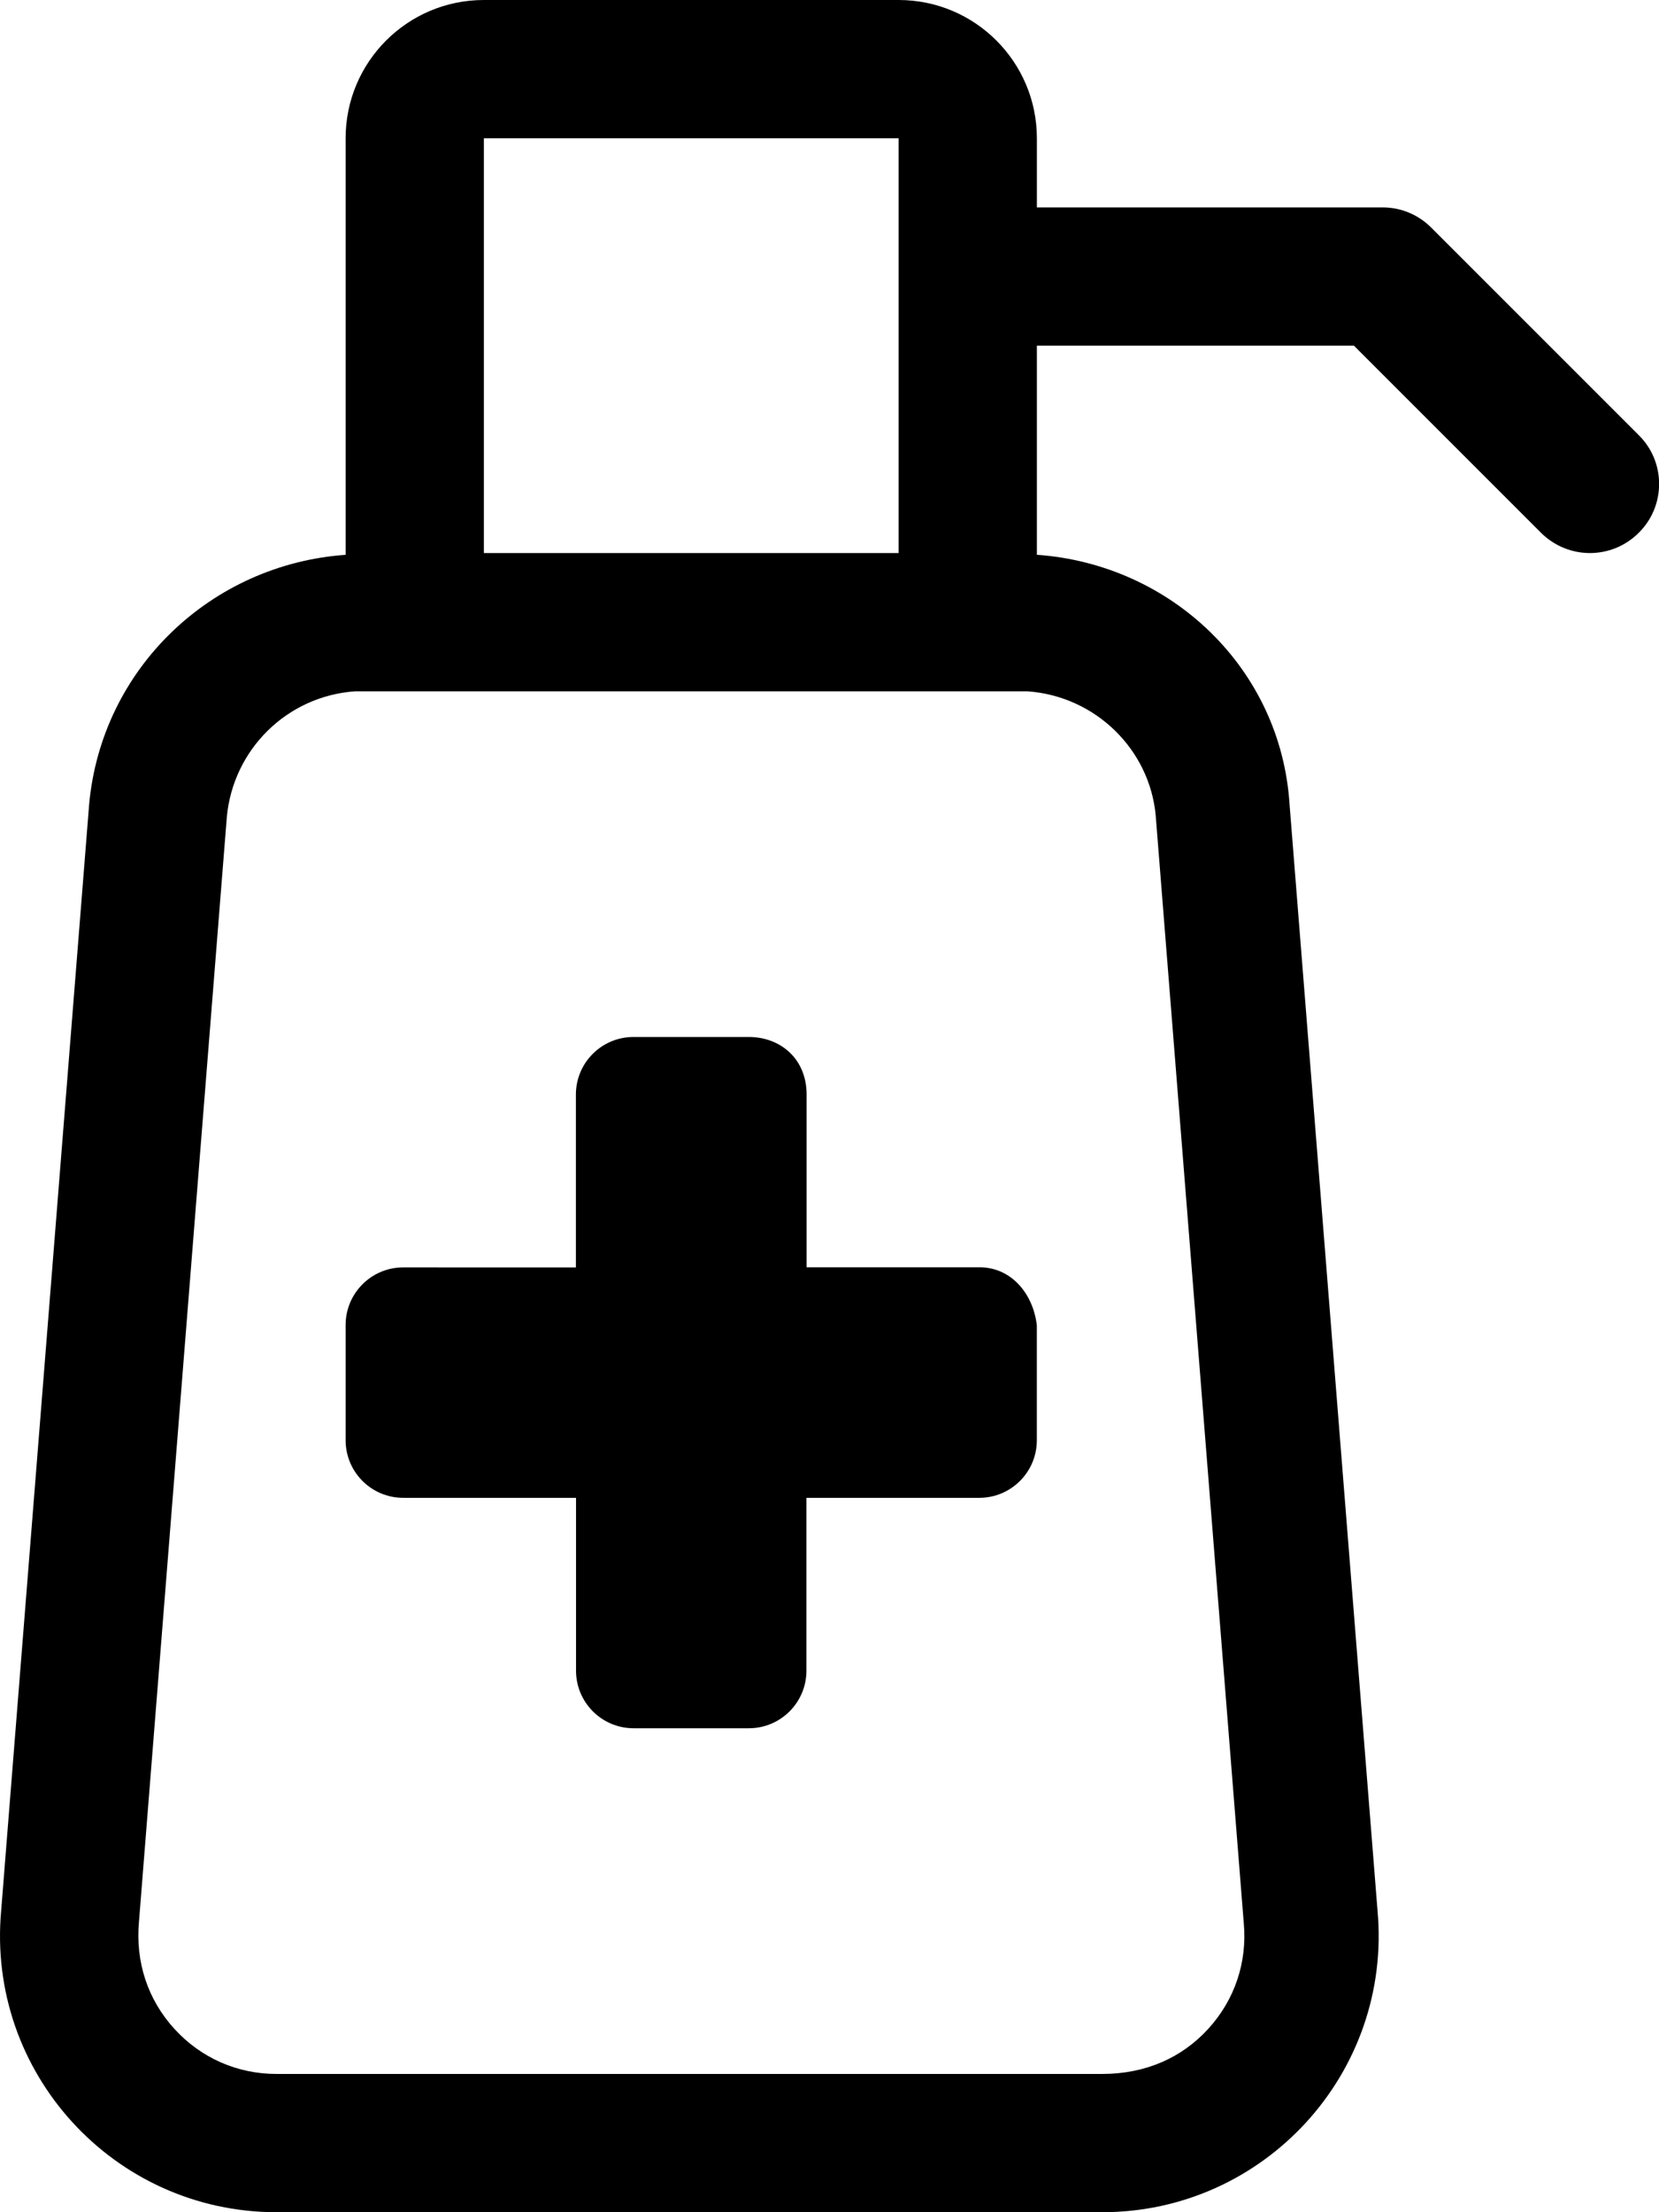 <svg xmlns="http://www.w3.org/2000/svg" viewBox="0 0 384 512"><!--! Font Awesome Pro 6.1.0 by @fontawesome - https://fontawesome.com License - https://fontawesome.com/license (Commercial License) Copyright 2022 Fonticons, Inc. --><path d="M379.3 100.7l-48-48C328.3 49.69 324.3 48 320 48h-80V32c0-17.67-14.33-32-32-32h-96c-17.67 0-32 14.33-32 32v96.41C48.9 130.6 23.49 154.7 20.63 186.2l-20.36 256C-3.139 479.7 26.37 512 64.01 512h191.1c37.63 0 67.14-32.31 63.74-69.79l-20.36-256C296.5 154.7 271.1 130.6 240 128.4V80h73.38l43.31 43.31C359.8 126.4 363.9 128 368 128s8.188-1.562 11.31-4.688C385.6 117.1 385.6 106.9 379.3 100.7zM112 32h96v96h-96V32zM267.5 188.7l20.39 256.4c.824 9.064-2.102 17.76-8.24 24.48C273.5 476.3 265.1 480 255.1 480H64.01c-9.102 0-17.49-3.701-23.63-10.42c-6.139-6.721-9.064-15.41-8.211-24.84l20.33-255.6C53.92 173.5 66.4 161.1 82.19 160h155.6C253.6 161.1 266.1 173.5 267.5 188.7zM226.7 293.3h-40v-40C186.7 245.1 180.7 240 173.3 240h-26.67c-7.363 0-13.33 5.969-13.33 13.33v40H93.33c-7.363 0-13.33 5.969-13.33 13.33v26.67c0 7.363 5.971 13.33 13.33 13.33h40v40c0 7.363 5.969 13.33 13.33 13.33h26.67c7.363 0 13.33-5.971 13.33-13.33v-40h40c7.363 0 13.33-5.971 13.33-13.33V306.7C239.1 299.3 234 293.3 226.7 293.3z"/></svg>